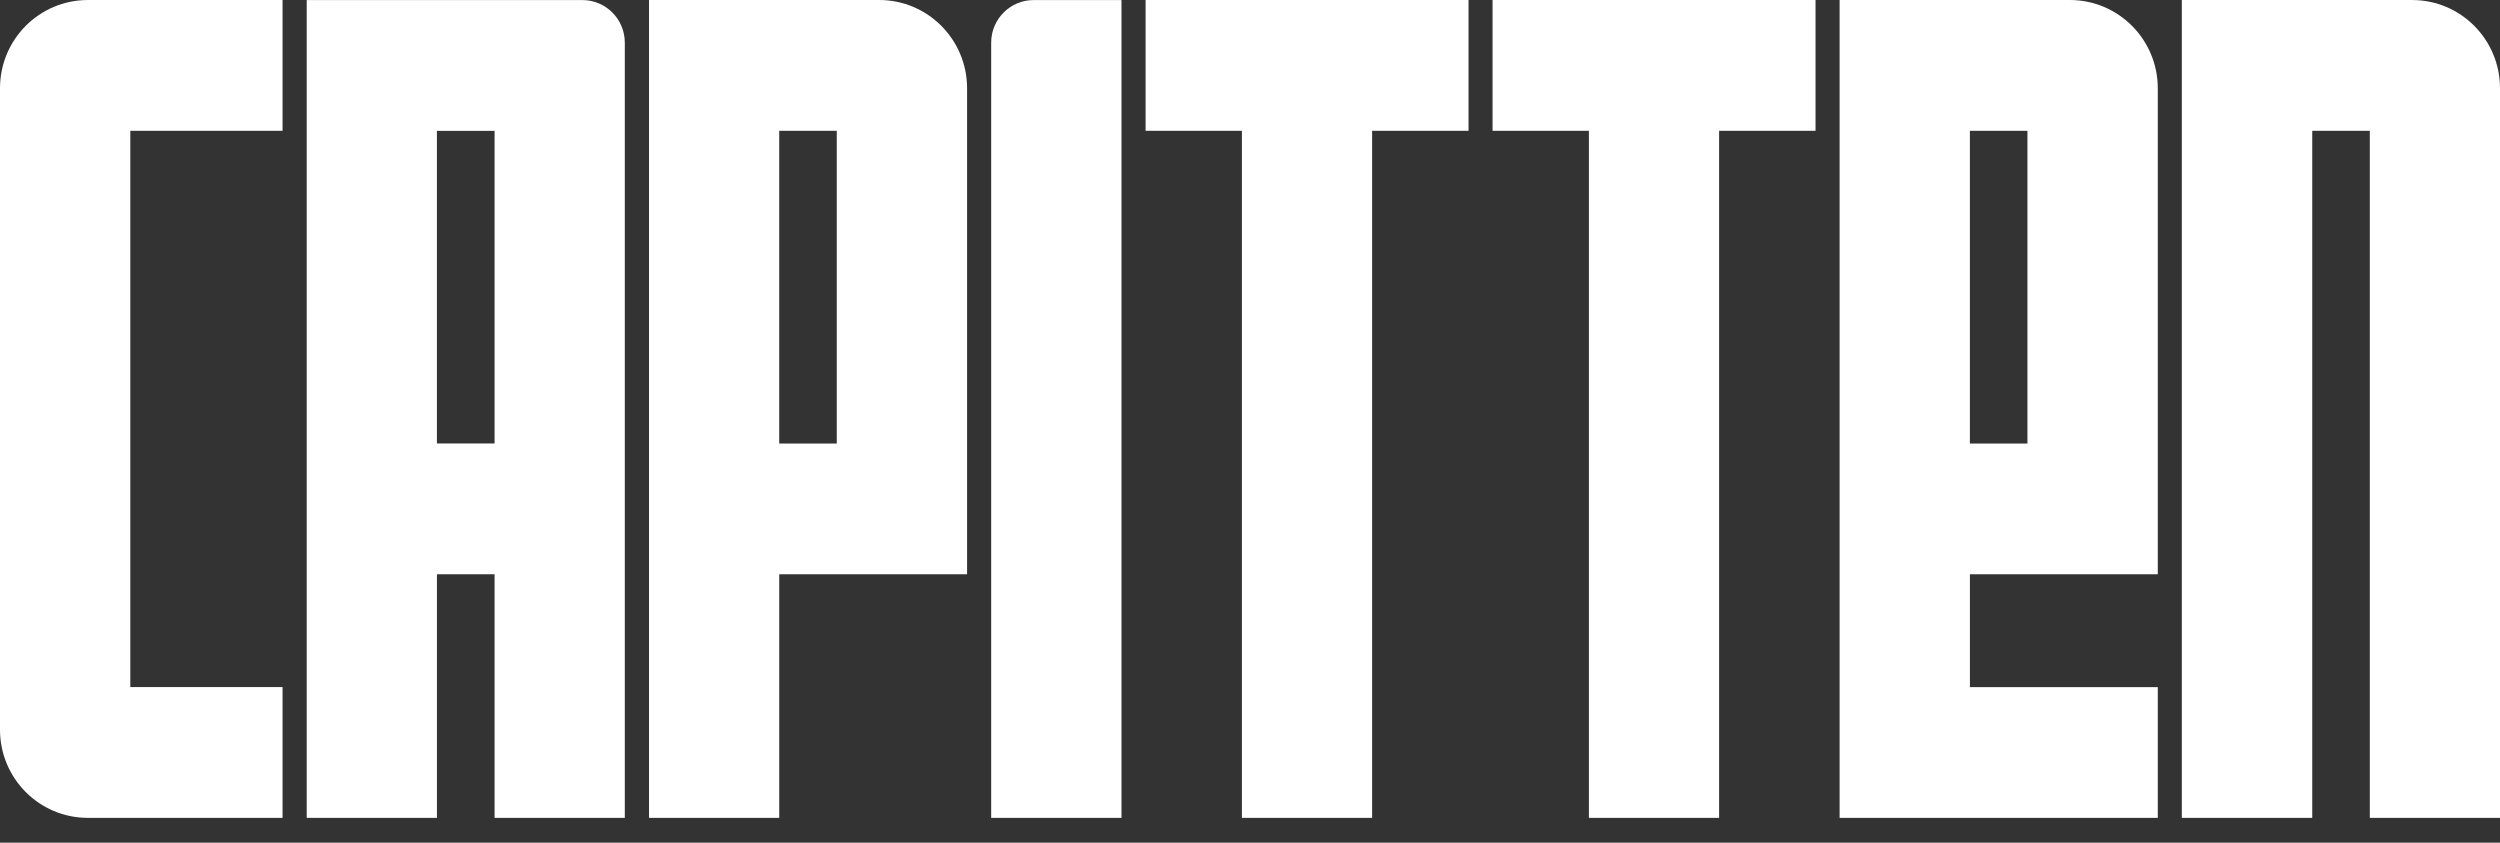 <svg xmlns="http://www.w3.org/2000/svg" width="89" height="30" viewBox="0 0 89 30" fill="none"><rect x="0" y="0" width="89" height="30" fill="#333333" stroke="none"/><g id="Capa_1" clip-path="url(#clip0_700_239)"><g id="Group"><path id="Vector" d="M35.286 1.519V29.116H39.925V0.002H36.797C35.964 0.002 35.286 0.68 35.286 1.519Z" fill="white"></path><path id="Vector_2" d="M20.732 0.002H10.919V29.116H15.555V20.444H17.607V29.116H22.243V1.518C22.242 0.679 21.567 0.002 20.732 0.002ZM17.607 15.788H15.554V4.658H17.607V15.788Z" fill="white"></path><path id="Vector_3" d="M3.31 0.001H3.128C1.398 0.001 0 1.407 0 3.144V25.976C0 27.709 1.398 29.116 3.128 29.116H10.059V24.459H4.639V4.657H10.059V0.001H3.31Z" fill="white"></path><path id="Vector_4" d="M31.3 0H23.105V29.117H27.741V20.445H34.428V3.143C34.428 1.407 33.027 0 31.3 0ZM29.789 10.22V15.79H27.74V4.656H29.789V10.22Z" fill="white"></path><path id="Vector_5" d="M73.685 0H65.49V29.117H76.817V24.461H70.129V20.445H76.817V3.143C76.817 1.407 75.415 0 73.685 0ZM72.177 10.22V15.79H70.128V4.656H72.177V10.22Z" fill="white"></path><path id="Vector_6" d="M85.872 0.001H77.673V29.115H82.316V4.657H84.365V29.115H89V3.144C89 1.407 87.602 0.001 85.872 0.001Z" fill="white"></path></g><path id="Vector_7" d="M40.783 0.001V4.657H44.212V29.115H48.847V4.657H52.28V0.001H40.783Z" fill="white"></path><path id="Vector_8" d="M53.135 0.001V4.657H56.565V29.115H61.2V4.657H64.633V0.001H53.135Z" fill="white"></path></g><defs><clipPath id="clip0_700_239"><rect width="89" height="29.117" fill="white"></rect></clipPath></defs></svg>